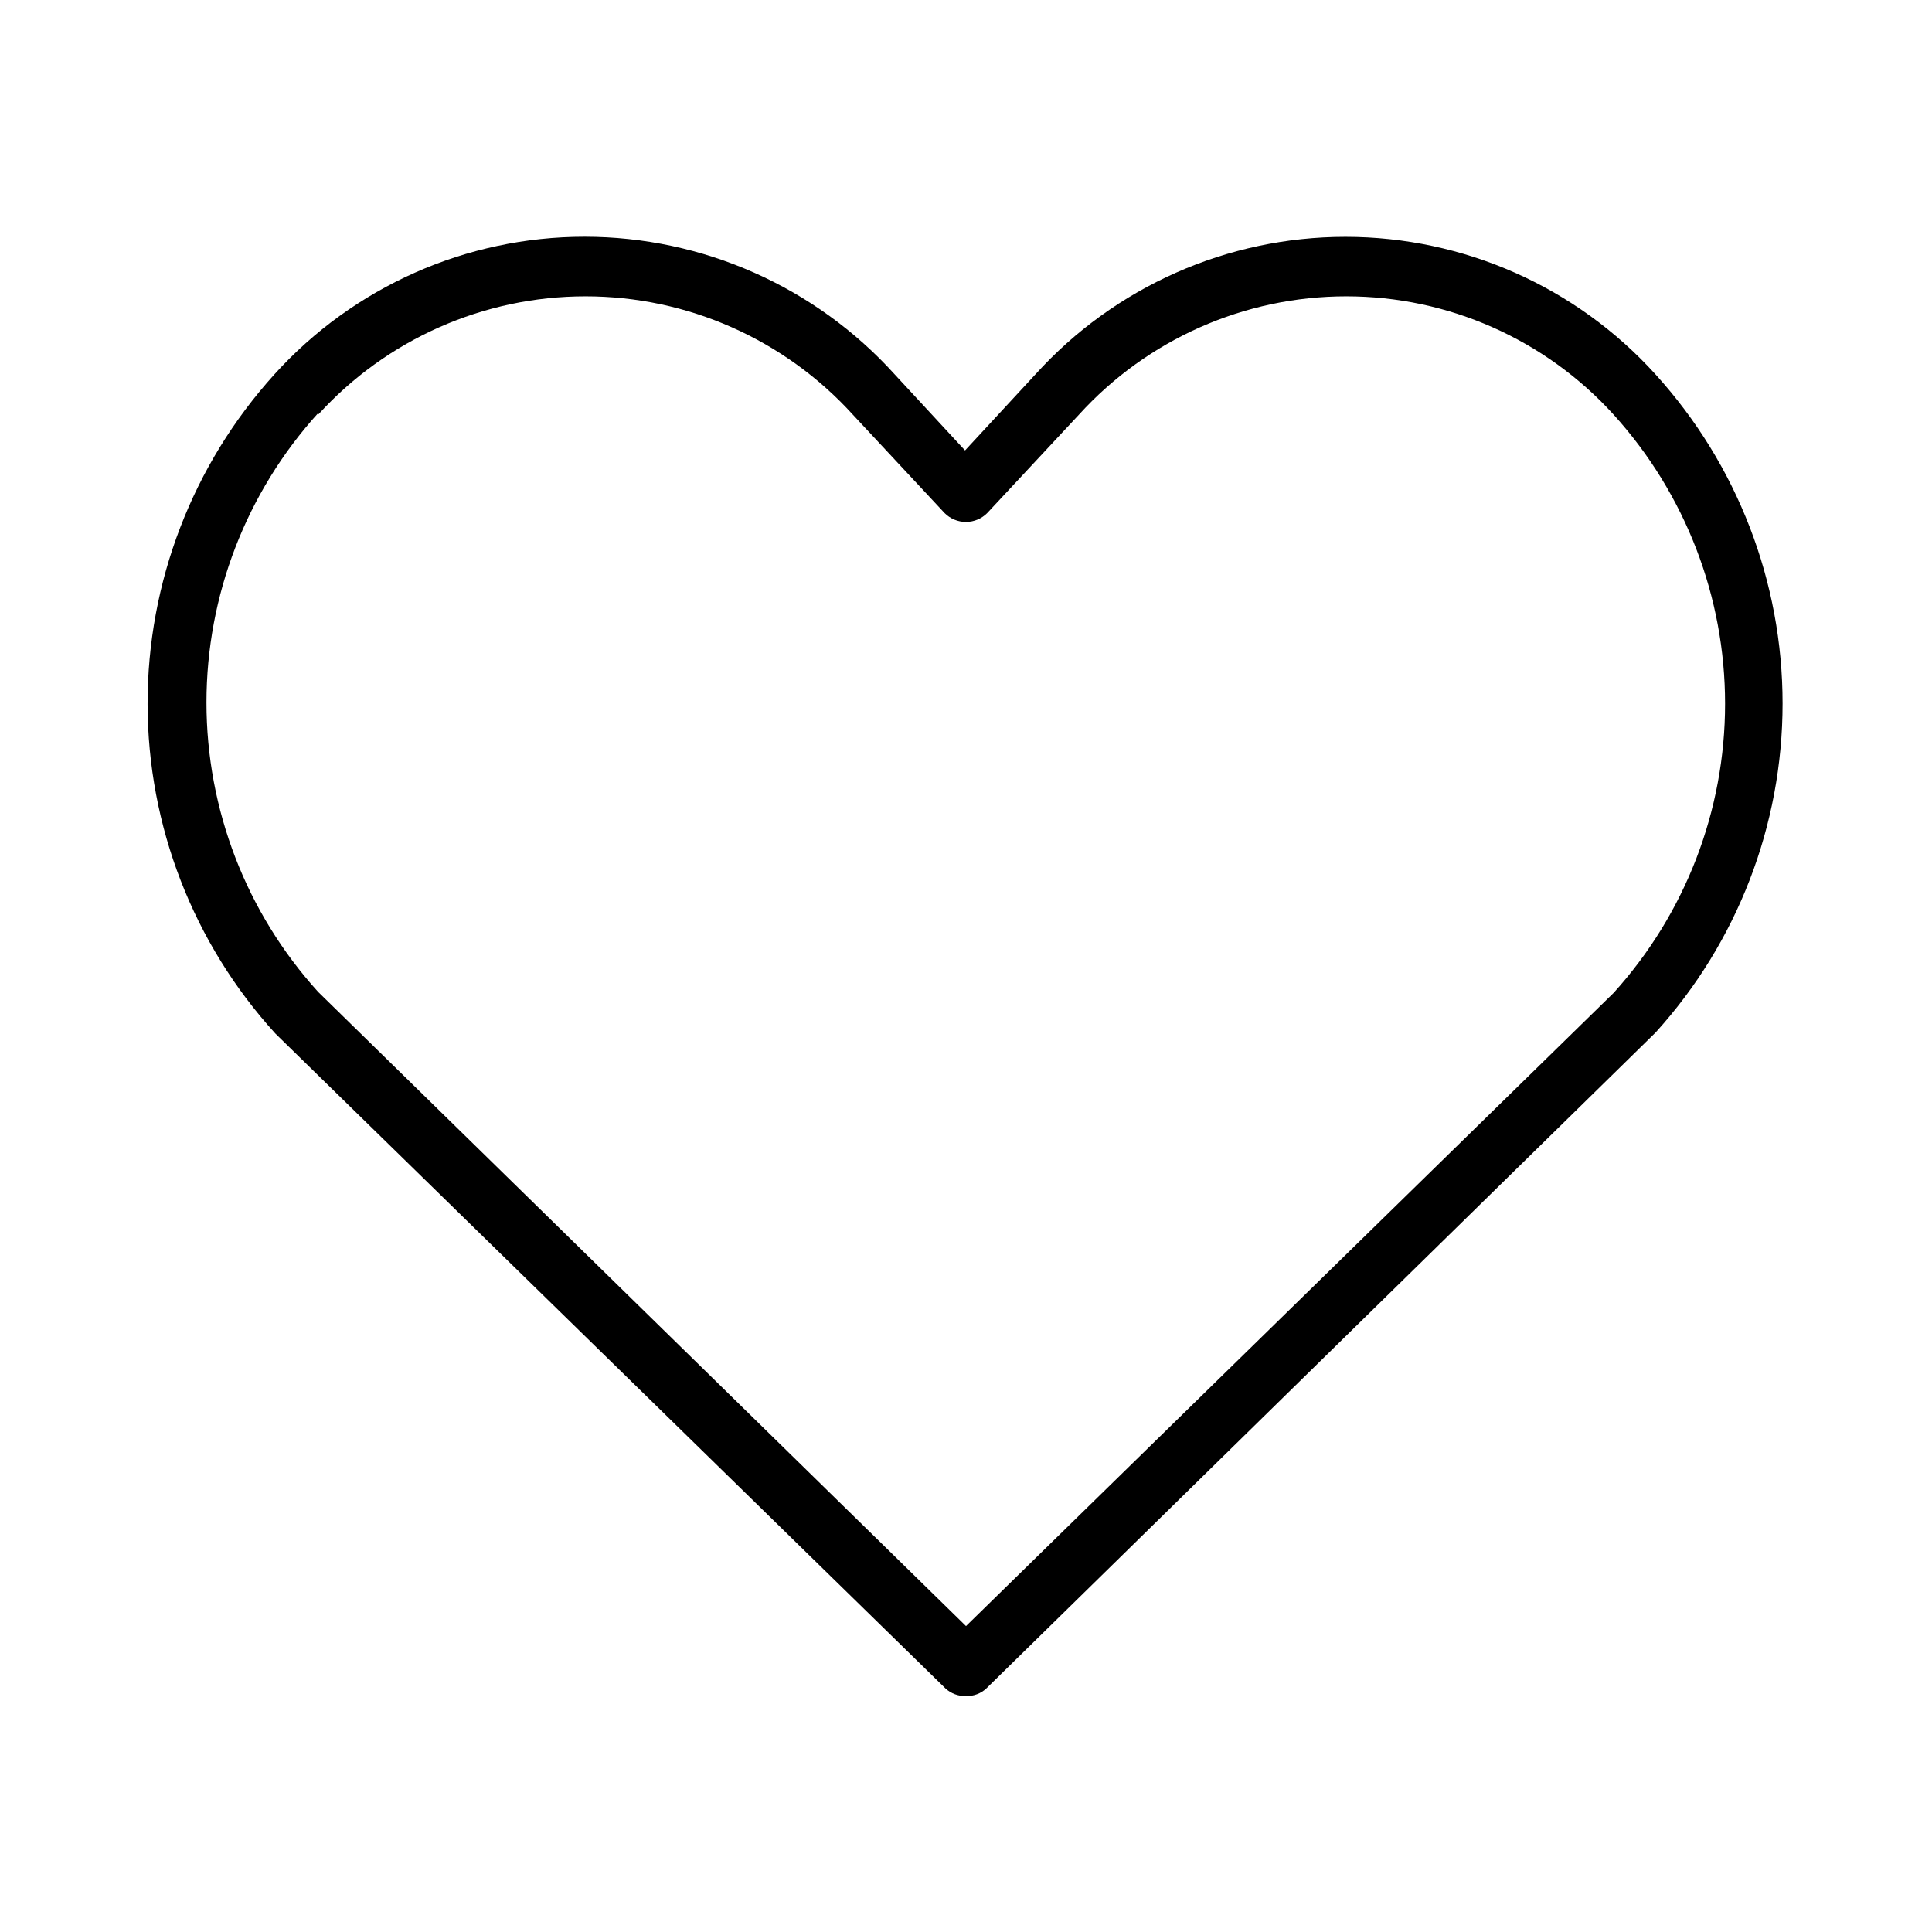 <?xml version="1.0" encoding="UTF-8"?>
<!-- Uploaded to: ICON Repo, www.svgrepo.com, Generator: ICON Repo Mixer Tools -->
<svg fill="#000000" width="800px" height="800px" version="1.1" viewBox="144 144 512 512" xmlns="http://www.w3.org/2000/svg">
 <path d="m394.56 591.45c1.477 1.363 3.43 2.09 5.441 2.016 1.992 0.07 3.93-0.652 5.391-2.016l177.34-173.81c21.668-23.879 33.668-54.969 33.668-87.211s-12-63.332-33.668-87.207c-21.012-23.215-50.863-36.457-82.172-36.457s-61.16 13.242-82.172 36.457l-18.641 20.152-18.641-20.152c-21.012-23.23-50.875-36.484-82.195-36.484-31.324 0-61.184 13.254-82.199 36.484-21.668 23.938-33.648 55.09-33.602 87.383 0.047 32.293 12.117 63.41 33.855 87.285zm-166.26-337.55c18.141-19.977 43.875-31.367 70.859-31.367 26.988 0 52.719 11.391 70.863 31.367l24.285 26.047h-0.004c1.496 1.516 3.539 2.371 5.668 2.371 2.133 0 4.172-0.855 5.668-2.371l24.285-26.047c18.141-19.977 43.875-31.367 70.859-31.367s52.719 11.391 70.859 31.367c19 20.992 29.52 48.293 29.52 76.602 0 28.312-10.52 55.613-29.52 76.605l-171.64 167.82-171.7-168.07c-19.039-21-29.586-48.336-29.586-76.68 0-28.348 10.547-55.68 29.586-76.68z"/>
</svg>